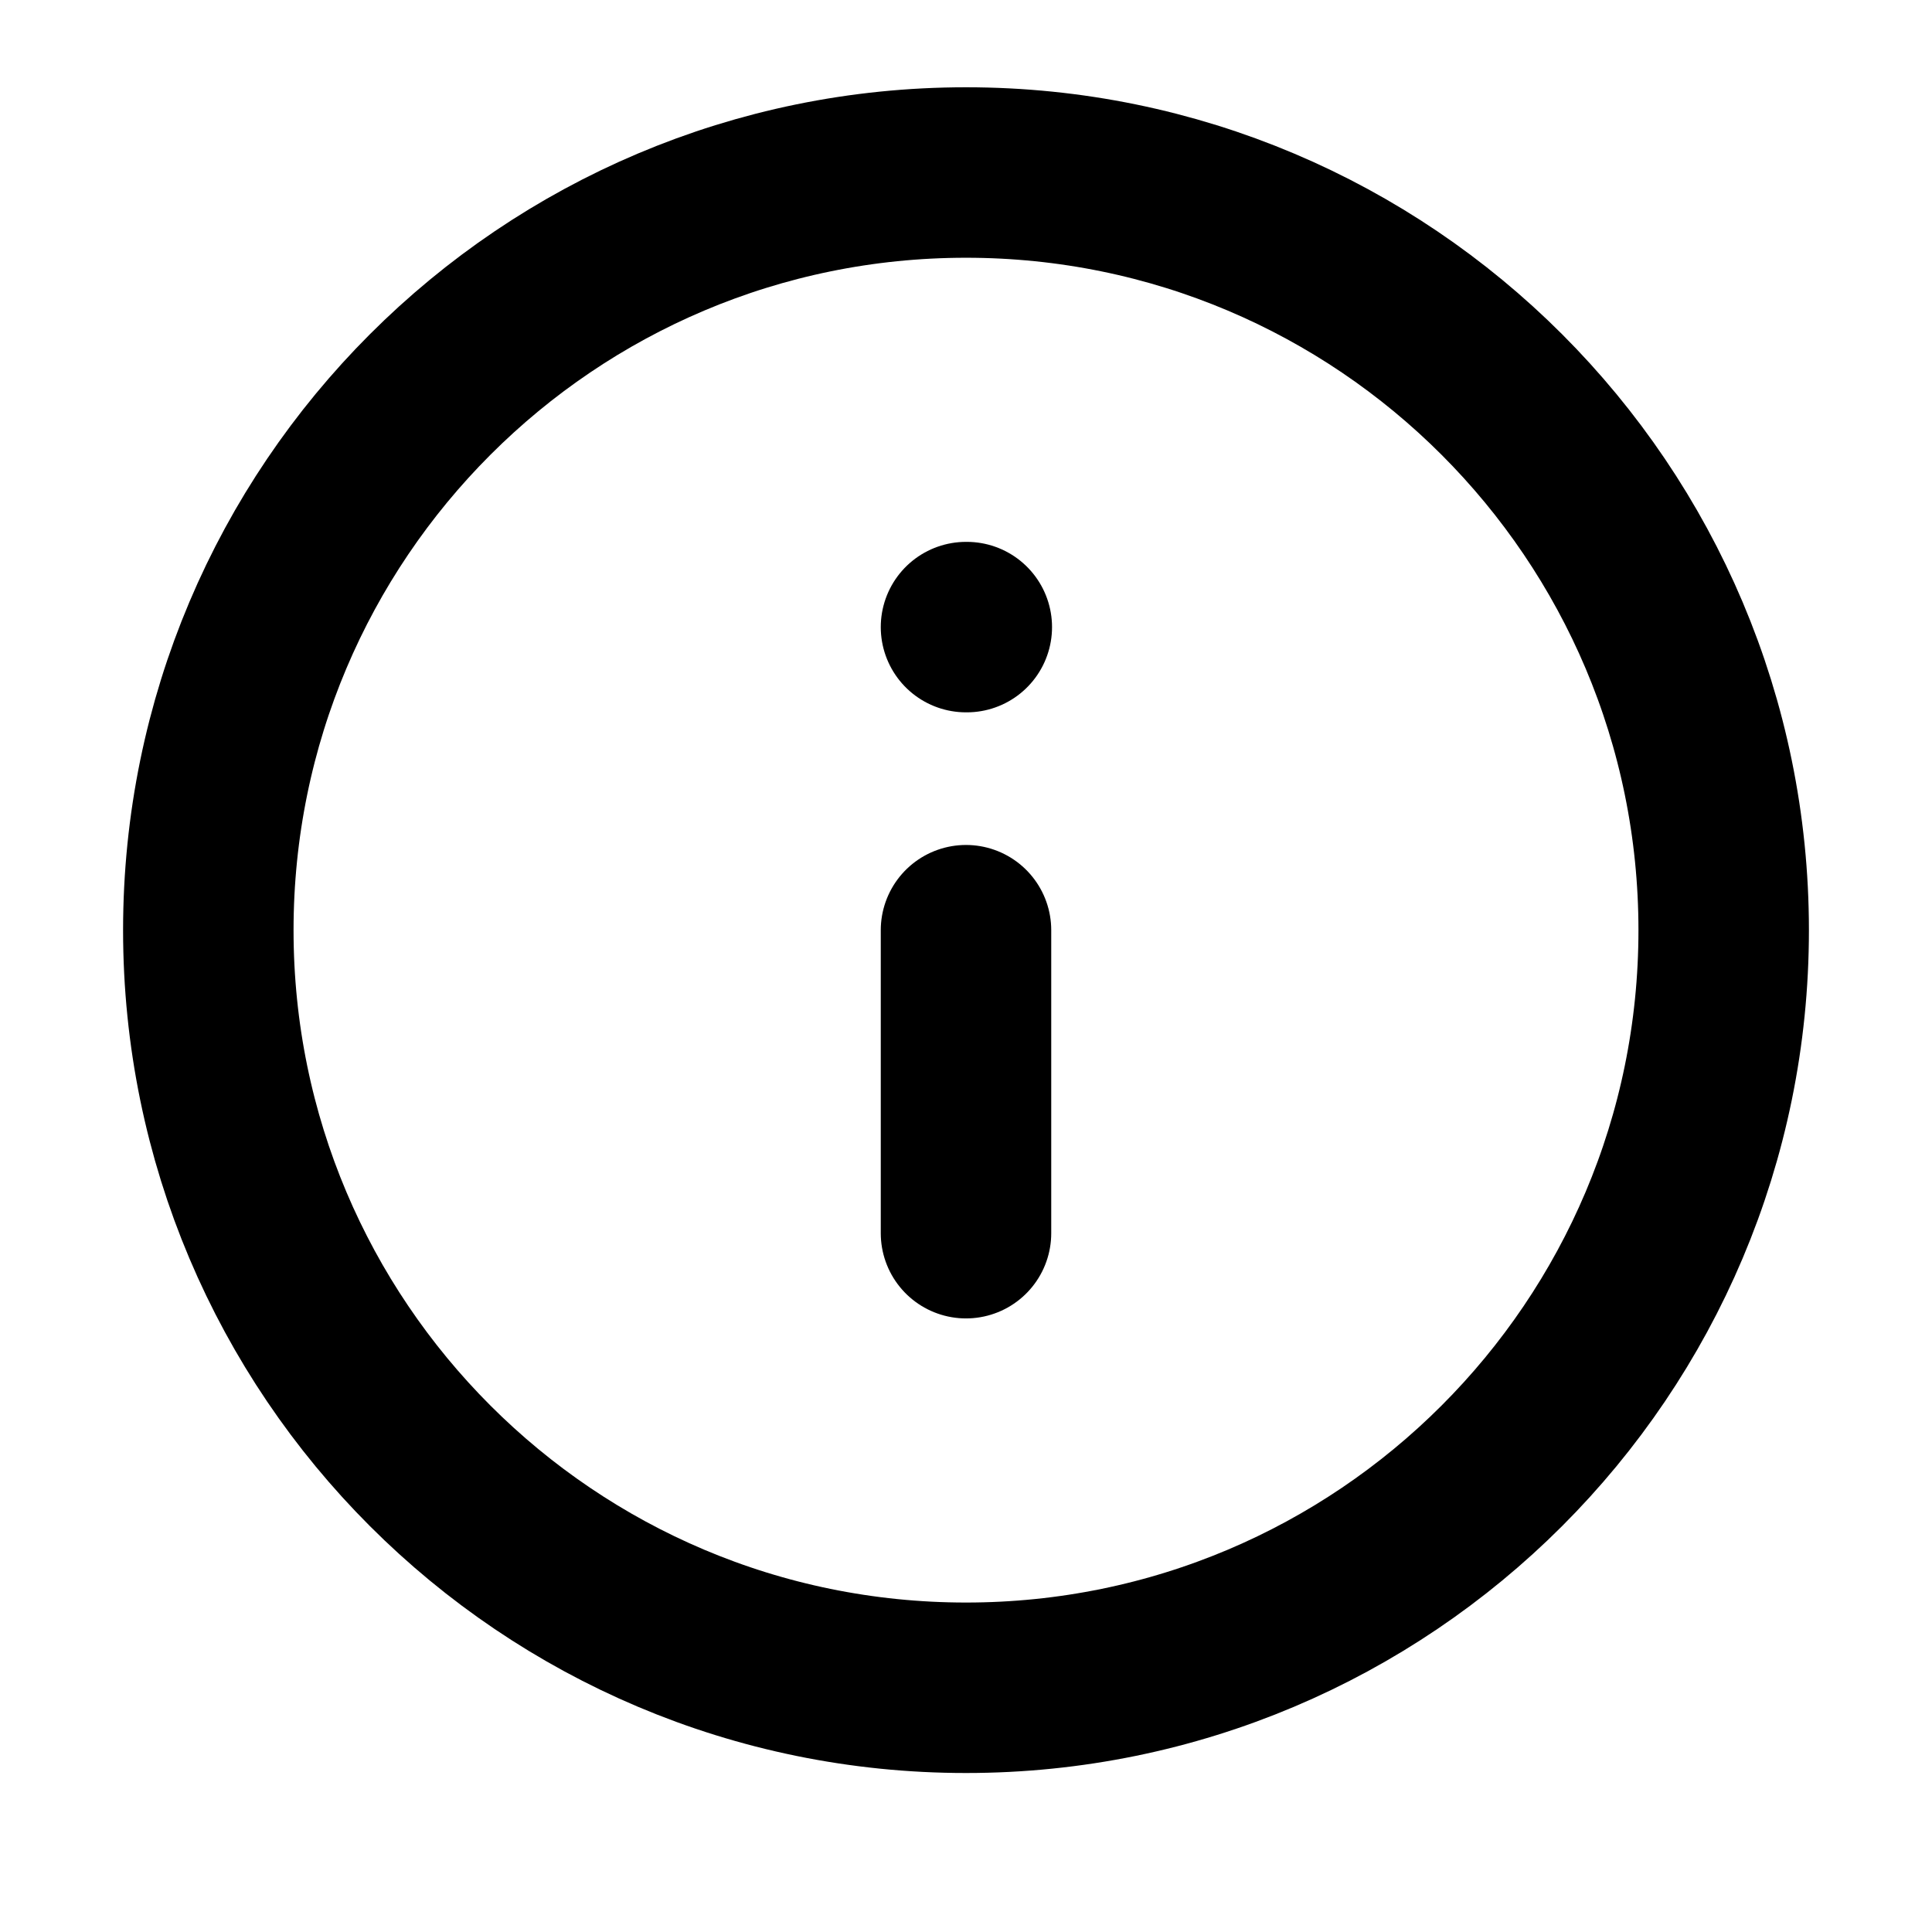 <svg width="17" height="17" viewBox="0 0 17 17" fill="none" xmlns="http://www.w3.org/2000/svg">
<g clip-path="url(#clip0_8448_544)">
<path d="M8.5 10.851V8.185M8.5 5.518H8.507M15.167 8.185C15.167 11.867 12.182 14.851 8.5 14.851C4.818 14.851 1.833 11.867 1.833 8.185C1.833 4.503 4.818 1.518 8.5 1.518C12.182 1.518 15.167 4.503 15.167 8.185Z" stroke="black" stroke-width="1.5" stroke-linecap="round" stroke-linejoin="round"/>
</g>
<defs>
<clipPath id="clip0_8448_544">
<rect width="16" height="16" fill="white" transform="translate(0.5 0.185)"/>
</clipPath>
</defs>
</svg>

